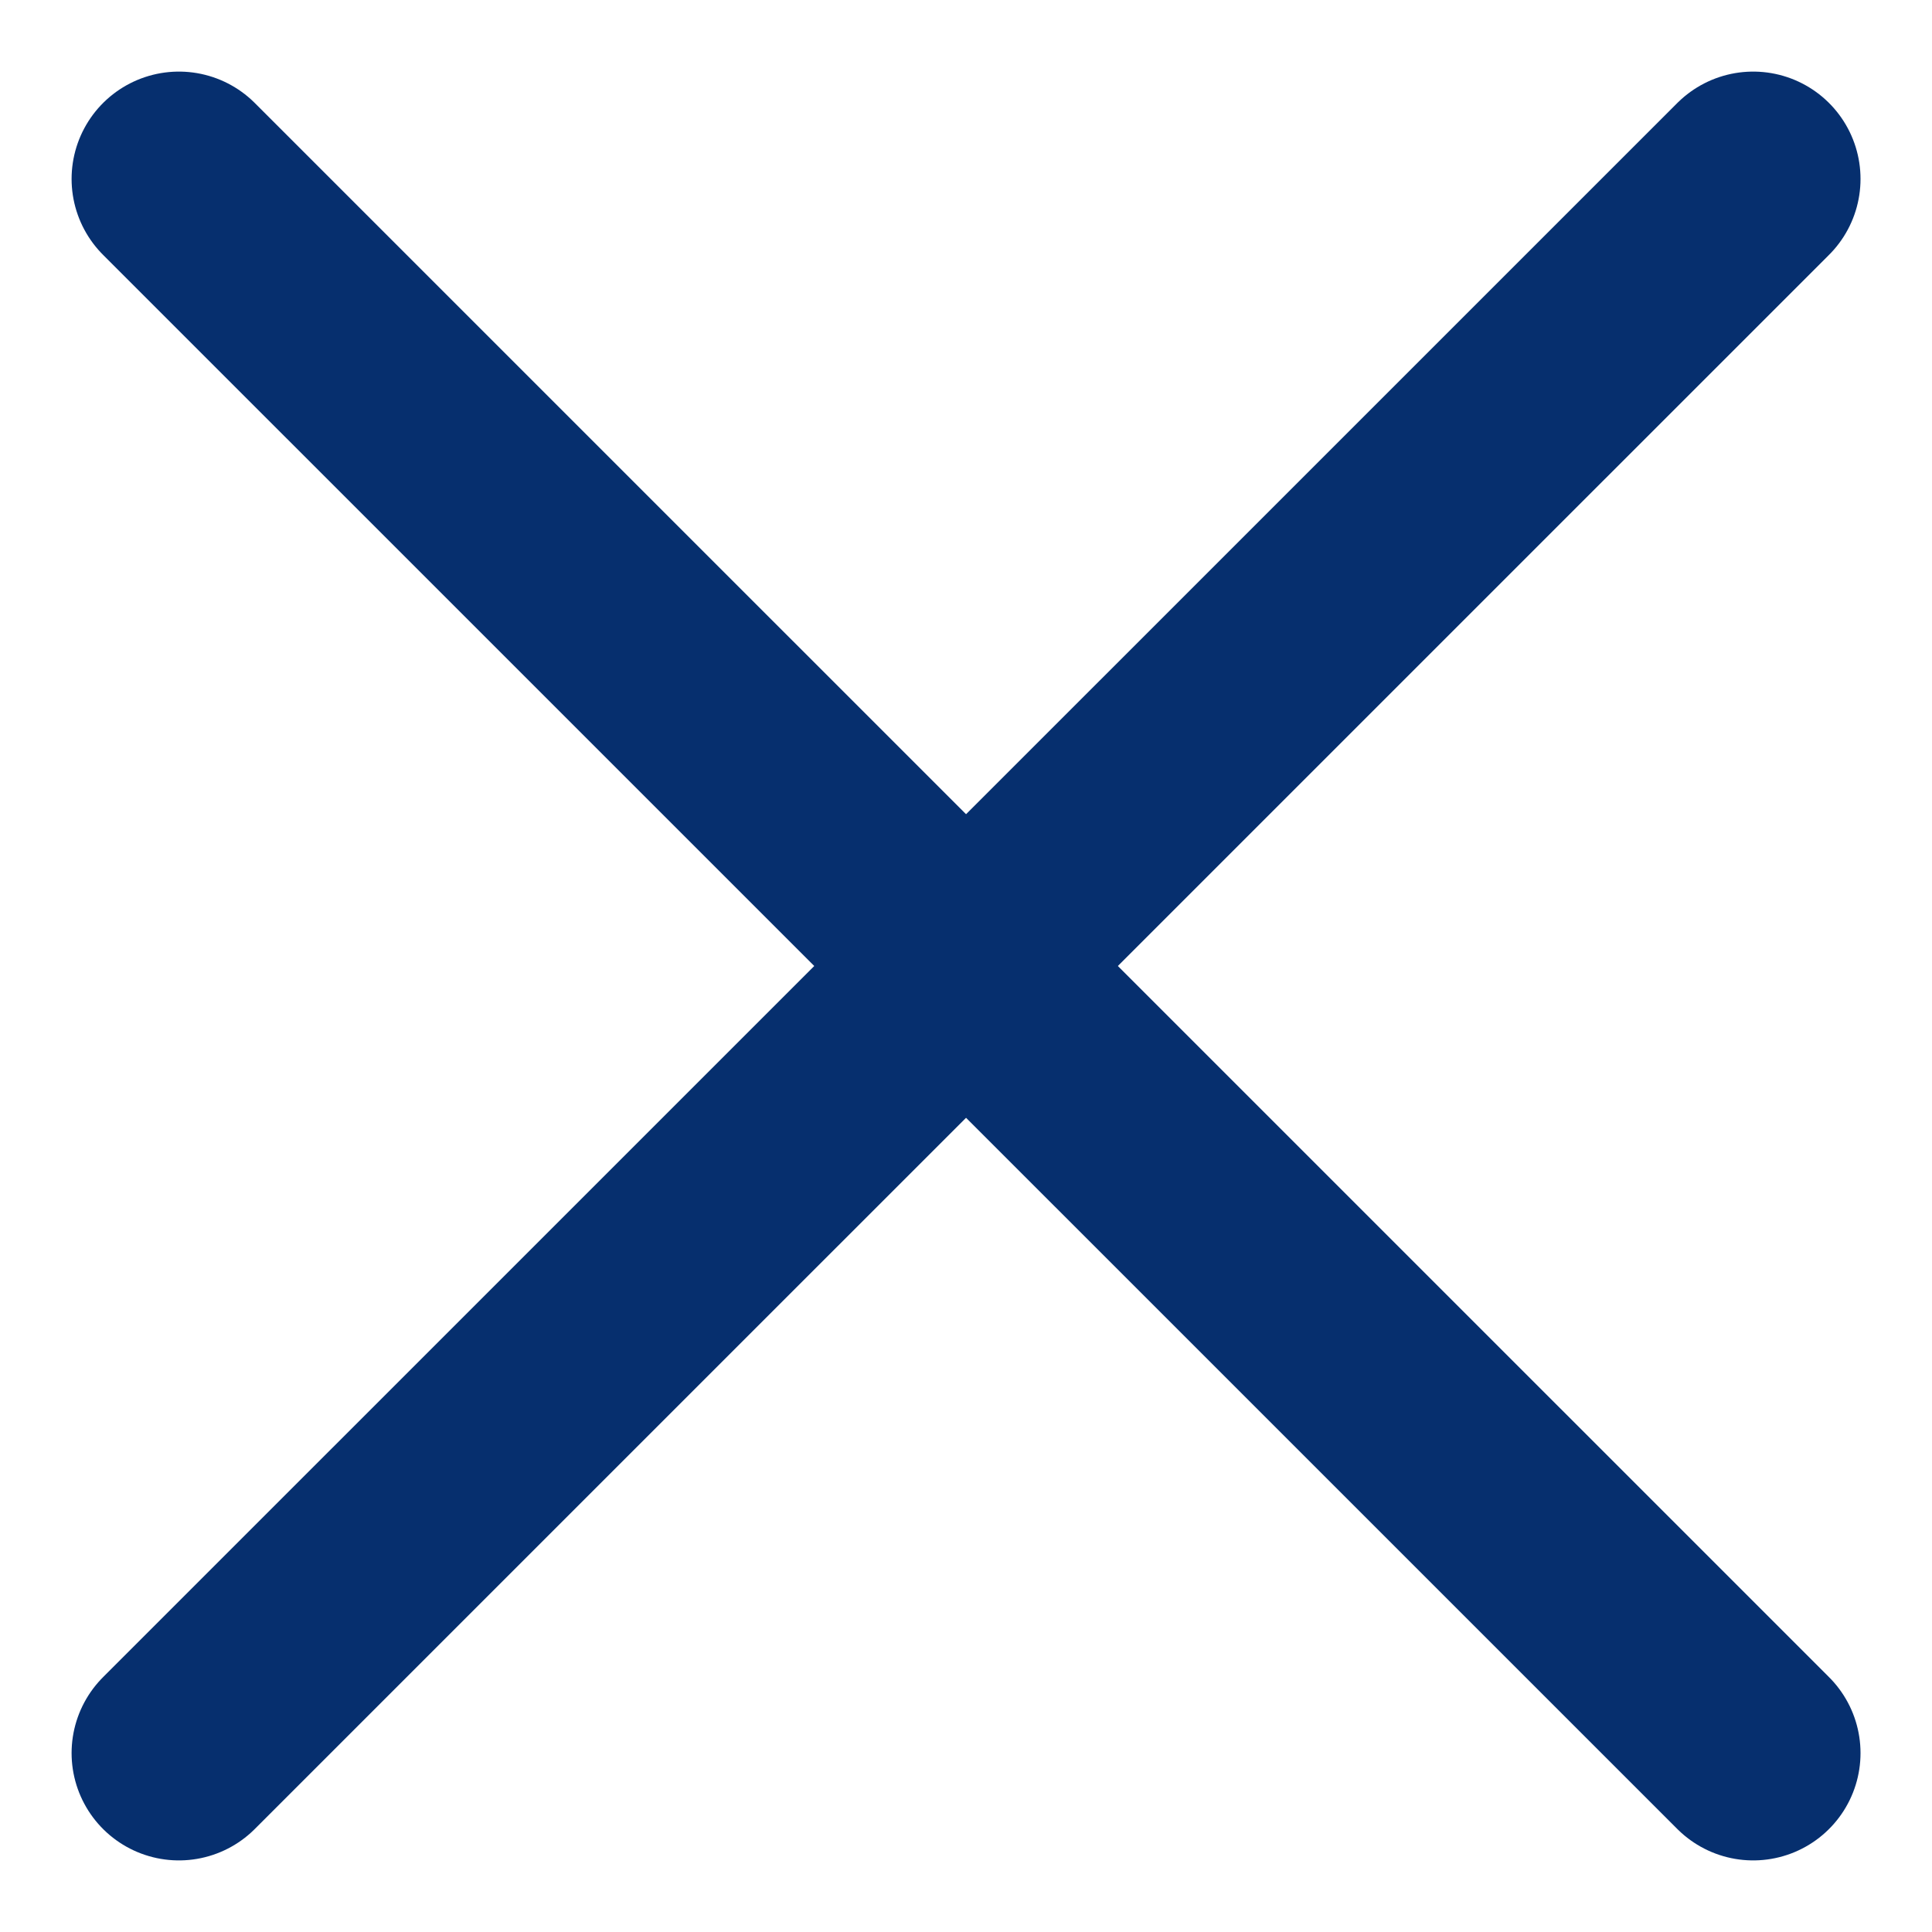 <svg width="18" height="18" viewBox="0 0 18 18" fill="none" xmlns="http://www.w3.org/2000/svg">
<path d="M16.334 1.667L1.667 16.333" stroke="#062F6E" stroke-width="2" stroke-linecap="round" stroke-linejoin="round"/>
<path d="M1.667 1.667L16.334 16.333" stroke="#062F6E" stroke-width="2" stroke-linecap="round" stroke-linejoin="round"/>
</svg>
